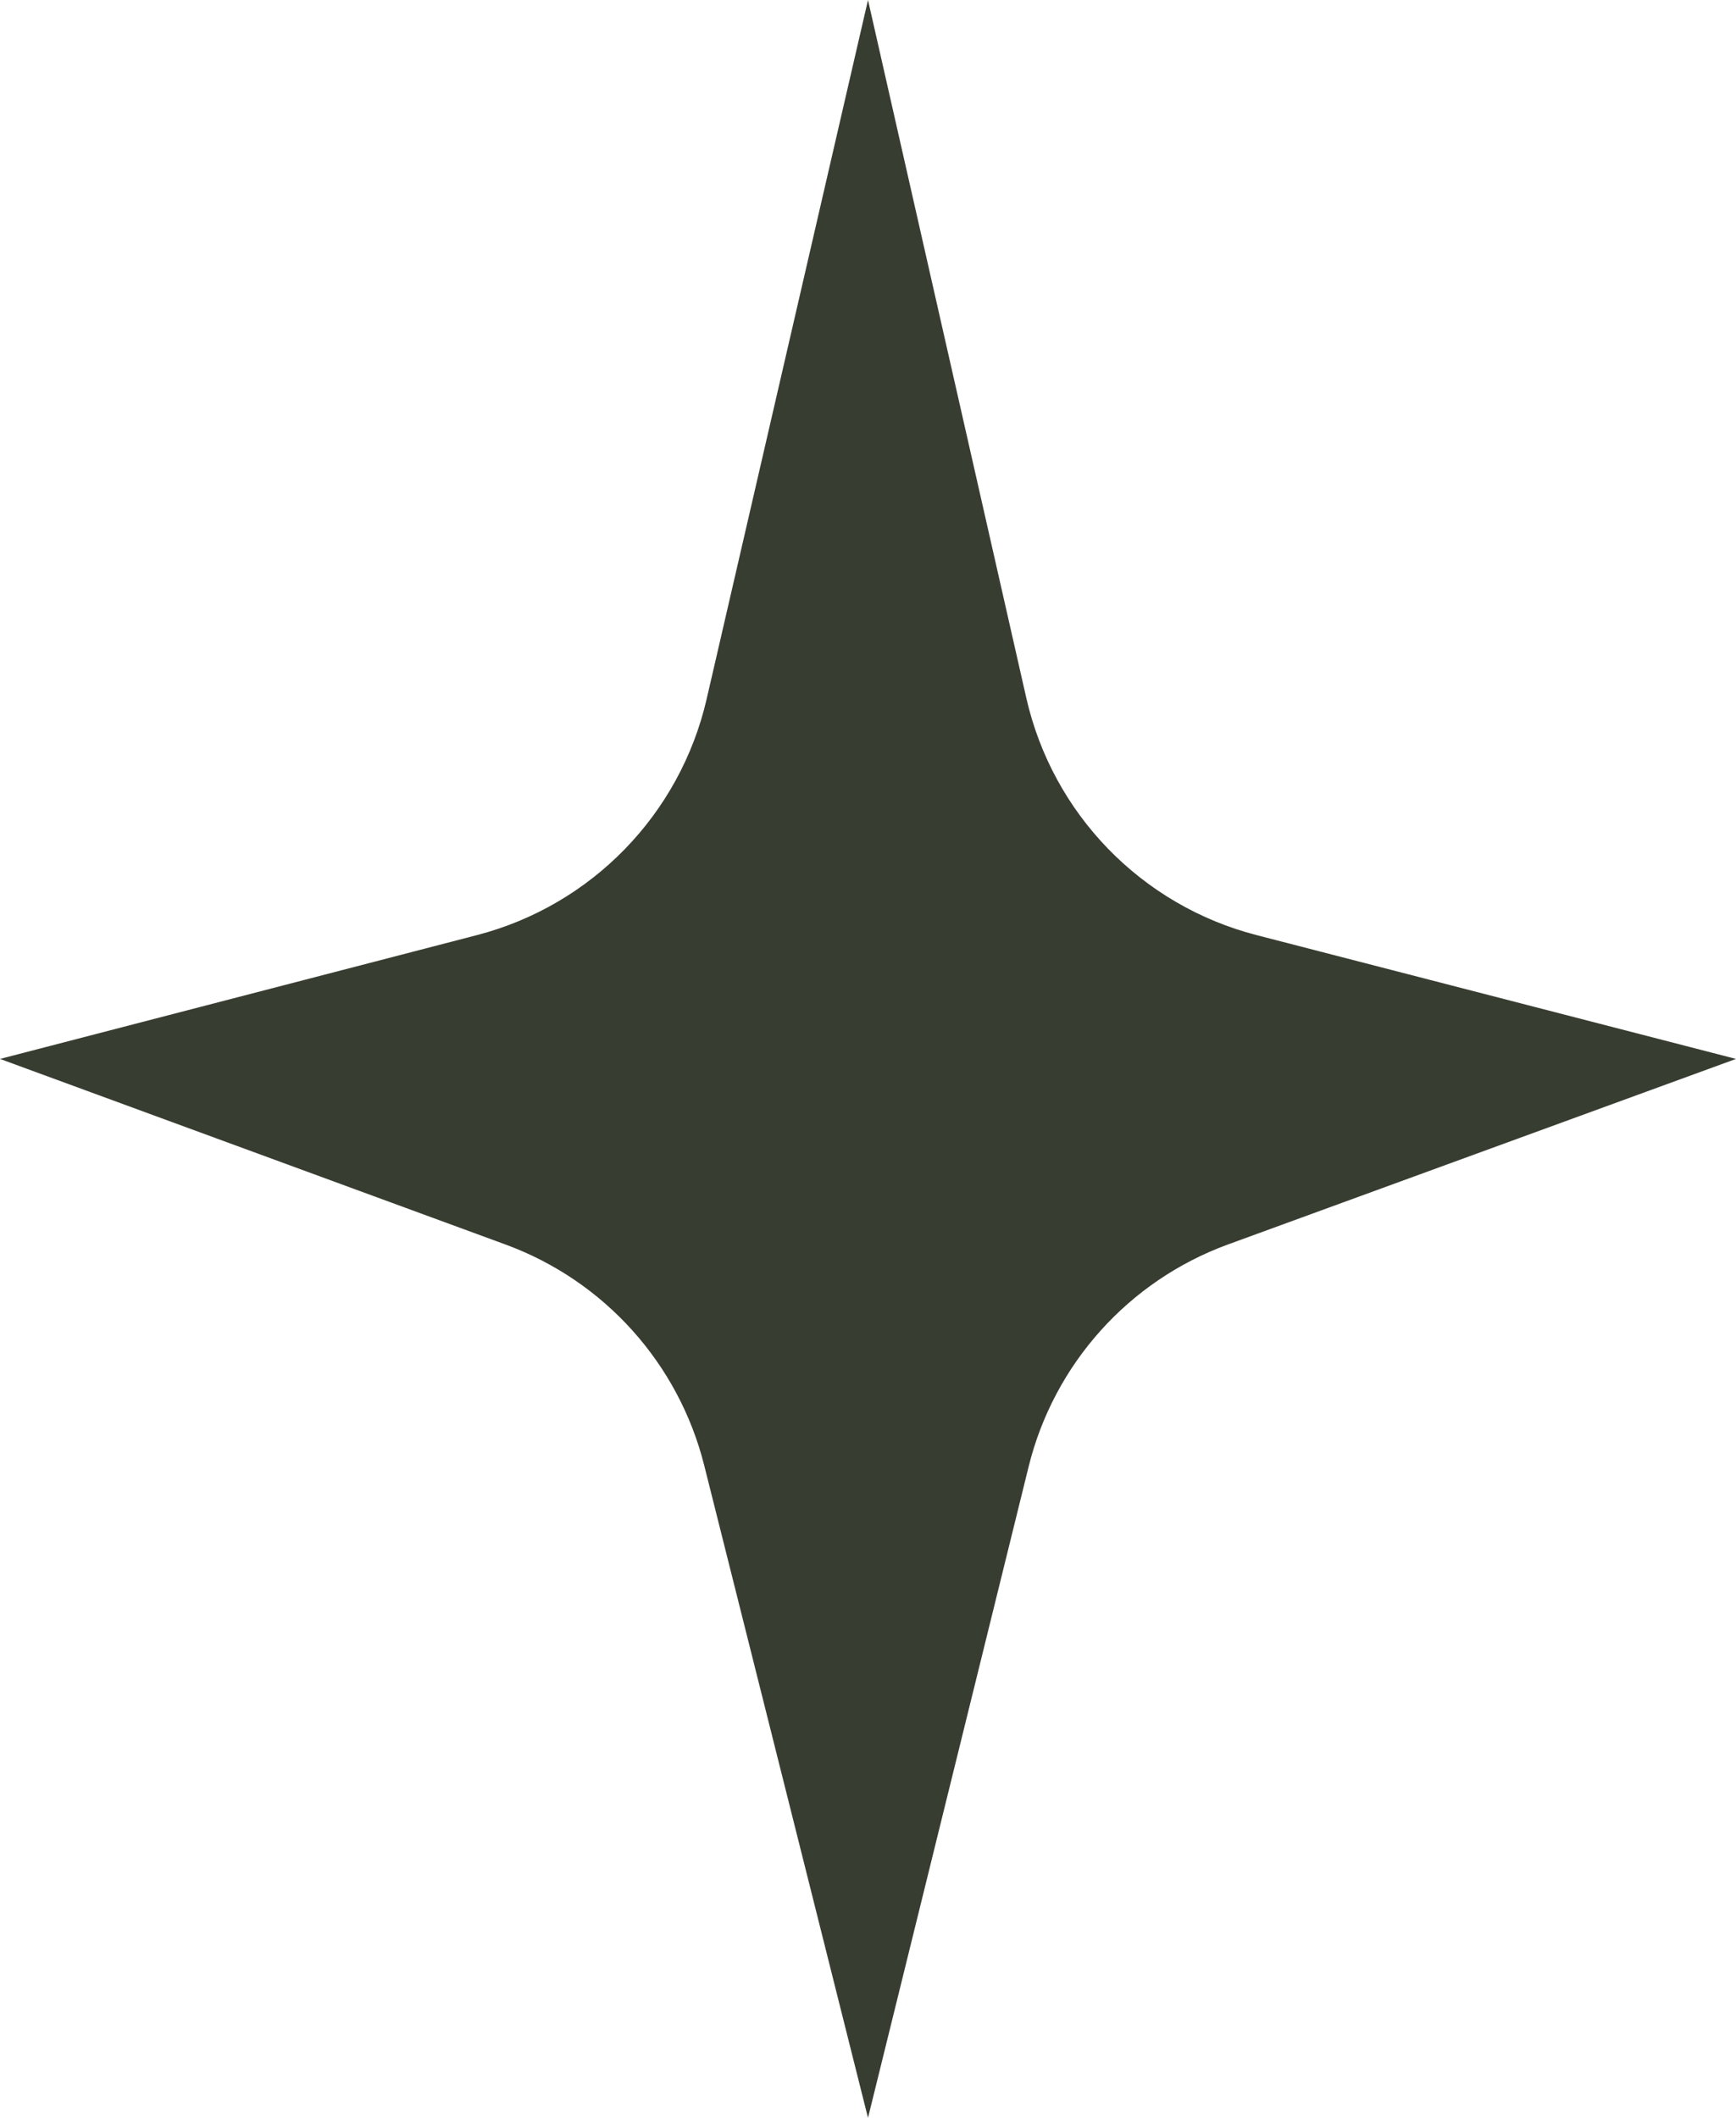 <?xml version="1.0" encoding="UTF-8"?> <svg xmlns="http://www.w3.org/2000/svg" width="82" height="100" viewBox="0 0 82 100" fill="none"><path d="M41 0L48.476 32.95C49.719 38.426 53.917 42.75 59.355 44.154L82 50L58.005 58.76C53.314 60.473 49.782 64.408 48.586 69.257L41 100L33.264 69.195C32.055 64.381 28.544 60.477 23.884 58.766L0 50L22.531 44.153C27.94 42.749 32.12 38.454 33.378 33.008L41 0Z" fill="#383D31"></path></svg> 